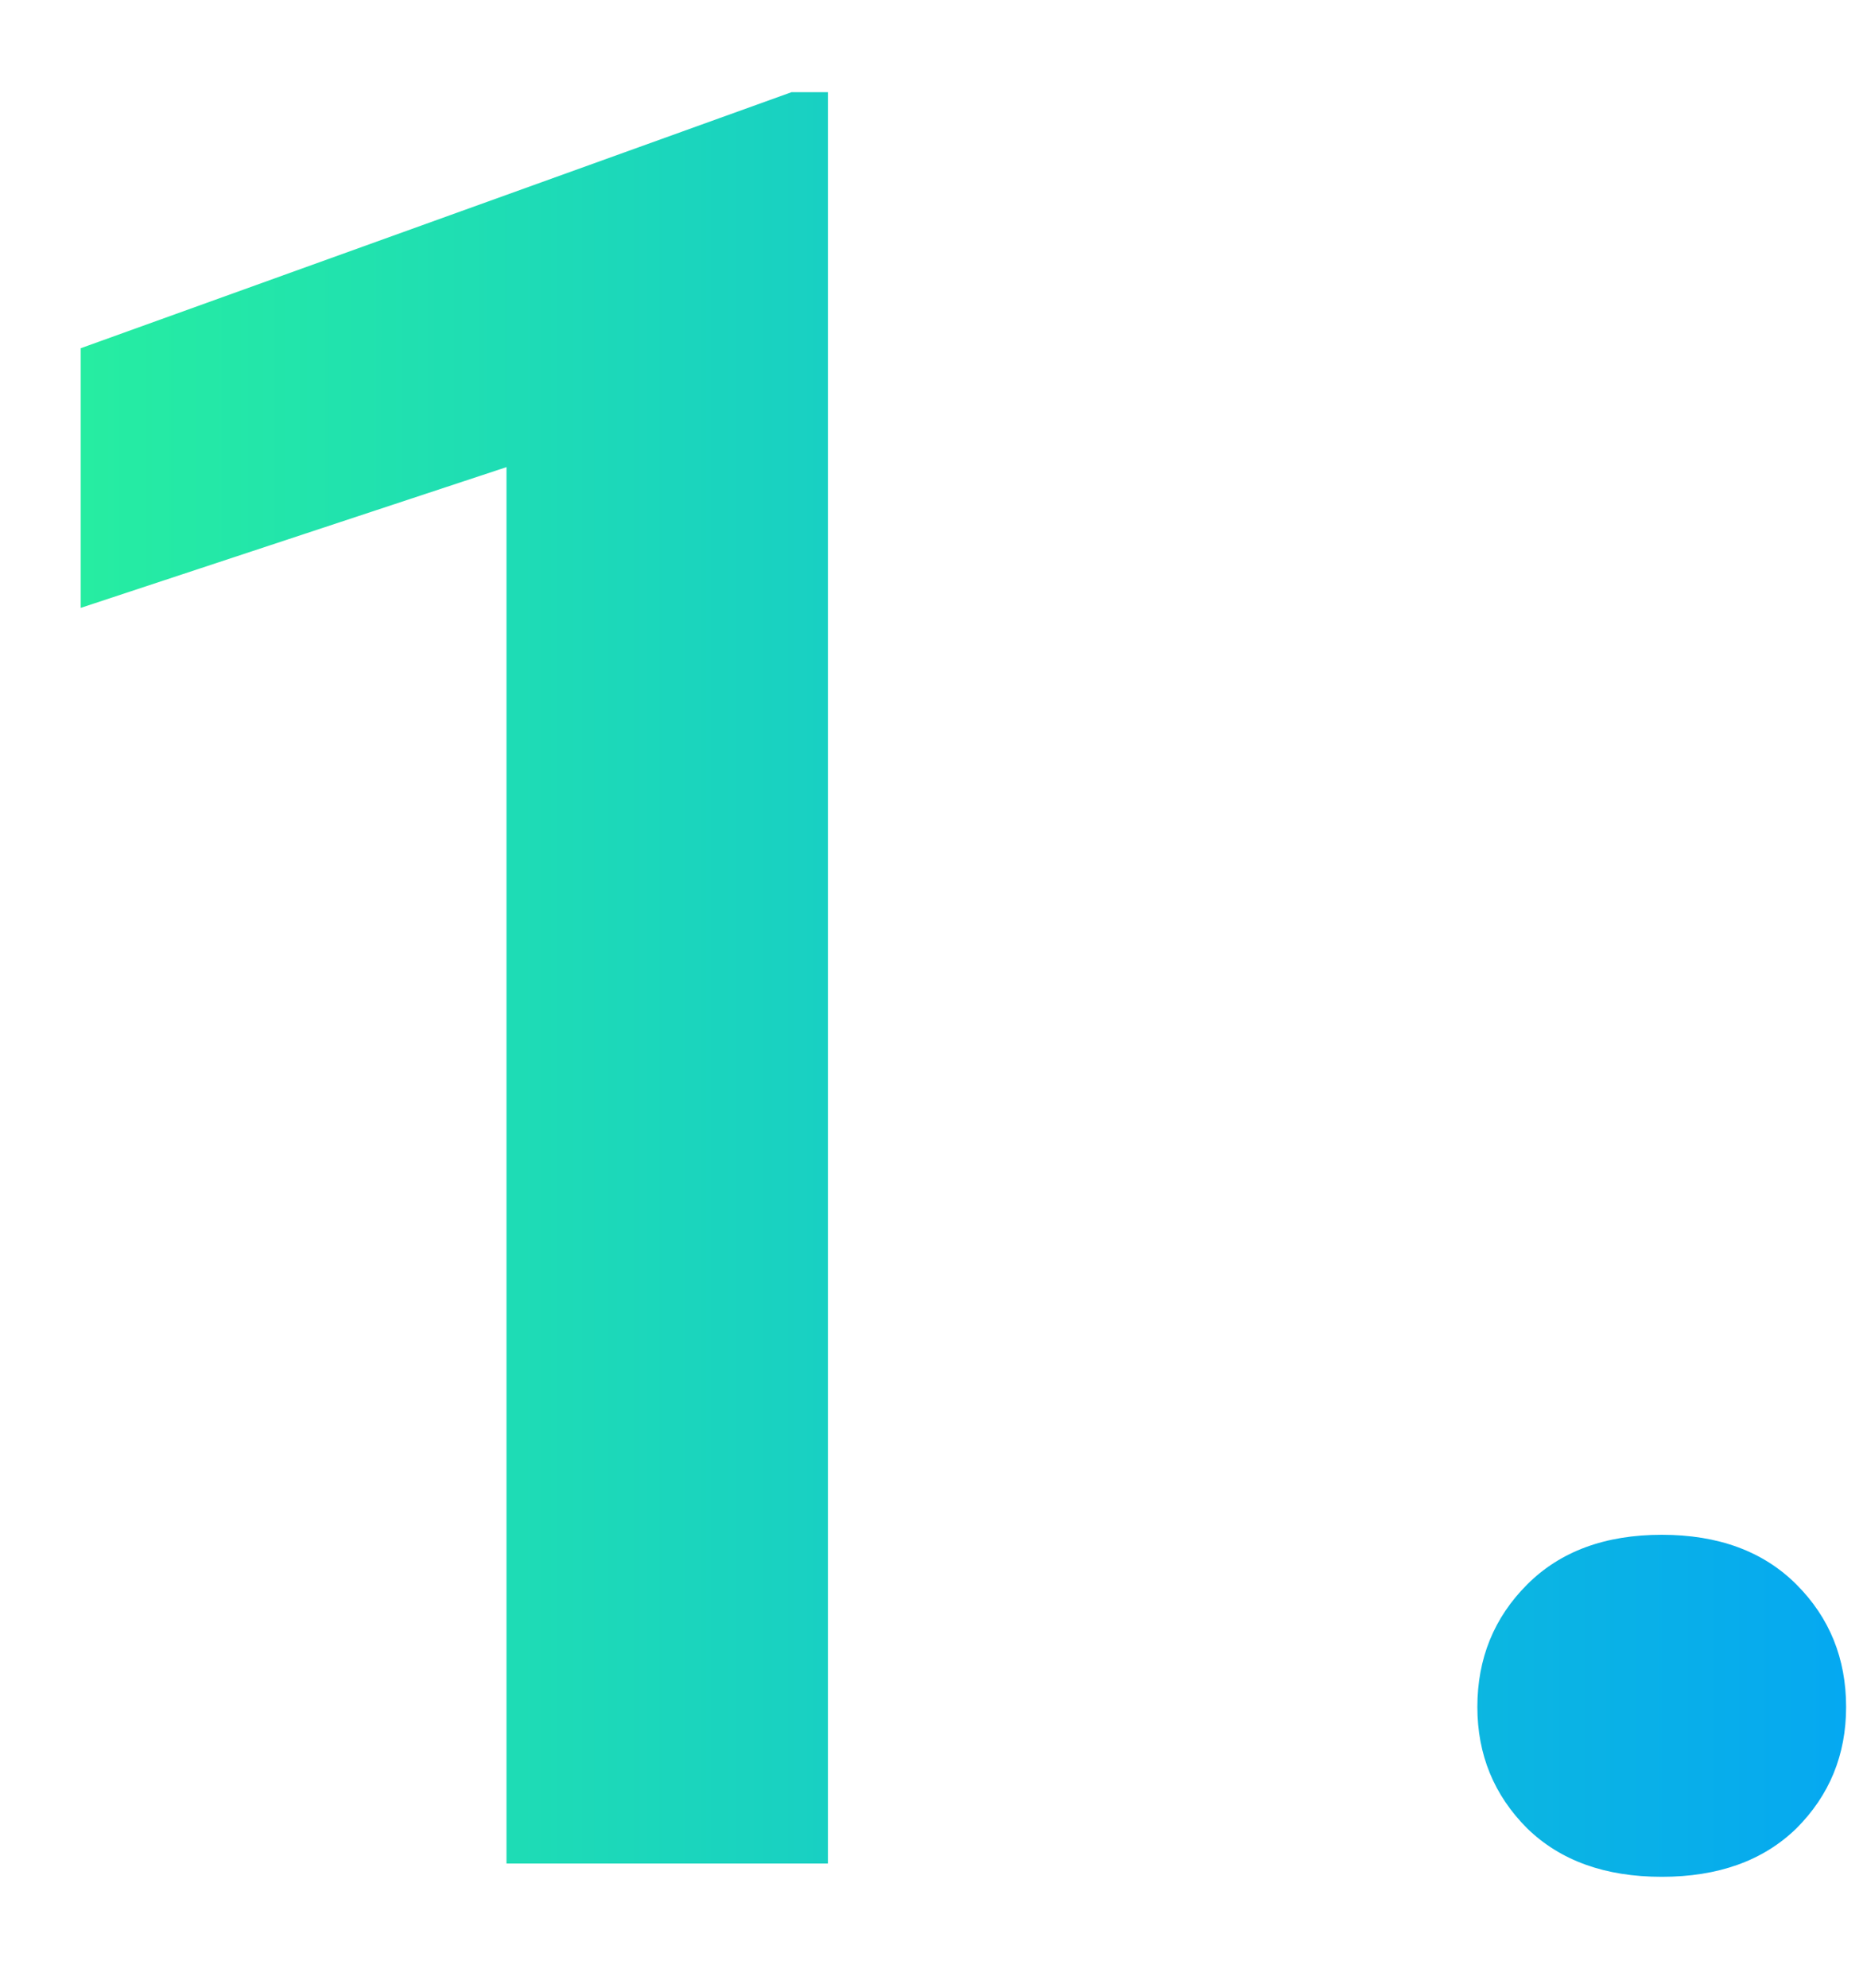 <svg width="15" height="16" viewBox="0 0 15 16" fill="none" xmlns="http://www.w3.org/2000/svg">
<path d="M6.666 0.742V15H4.078V3.76L0.65 4.893V2.803L6.373 0.742H6.666ZM11.895 13.74C11.895 13.35 12.029 13.021 12.296 12.754C12.563 12.487 12.924 12.354 13.38 12.354C13.835 12.354 14.197 12.487 14.464 12.754C14.731 13.021 14.864 13.35 14.864 13.74C14.864 14.124 14.731 14.45 14.464 14.717C14.197 14.977 13.835 15.107 13.38 15.107C12.924 15.107 12.563 14.977 12.296 14.717C12.029 14.45 11.895 14.124 11.895 13.74Z" fill="url(#paint0_linear_475_667)"/>
<defs>
<linearGradient id="paint0_linear_475_667" x1="-1" y1="8" x2="17" y2="8" gradientUnits="userSpaceOnUse">
<stop stop-color="#2AF598"/>
<stop offset="1" stop-color="#009EFD"/>
</linearGradient>
</defs>
</svg>
